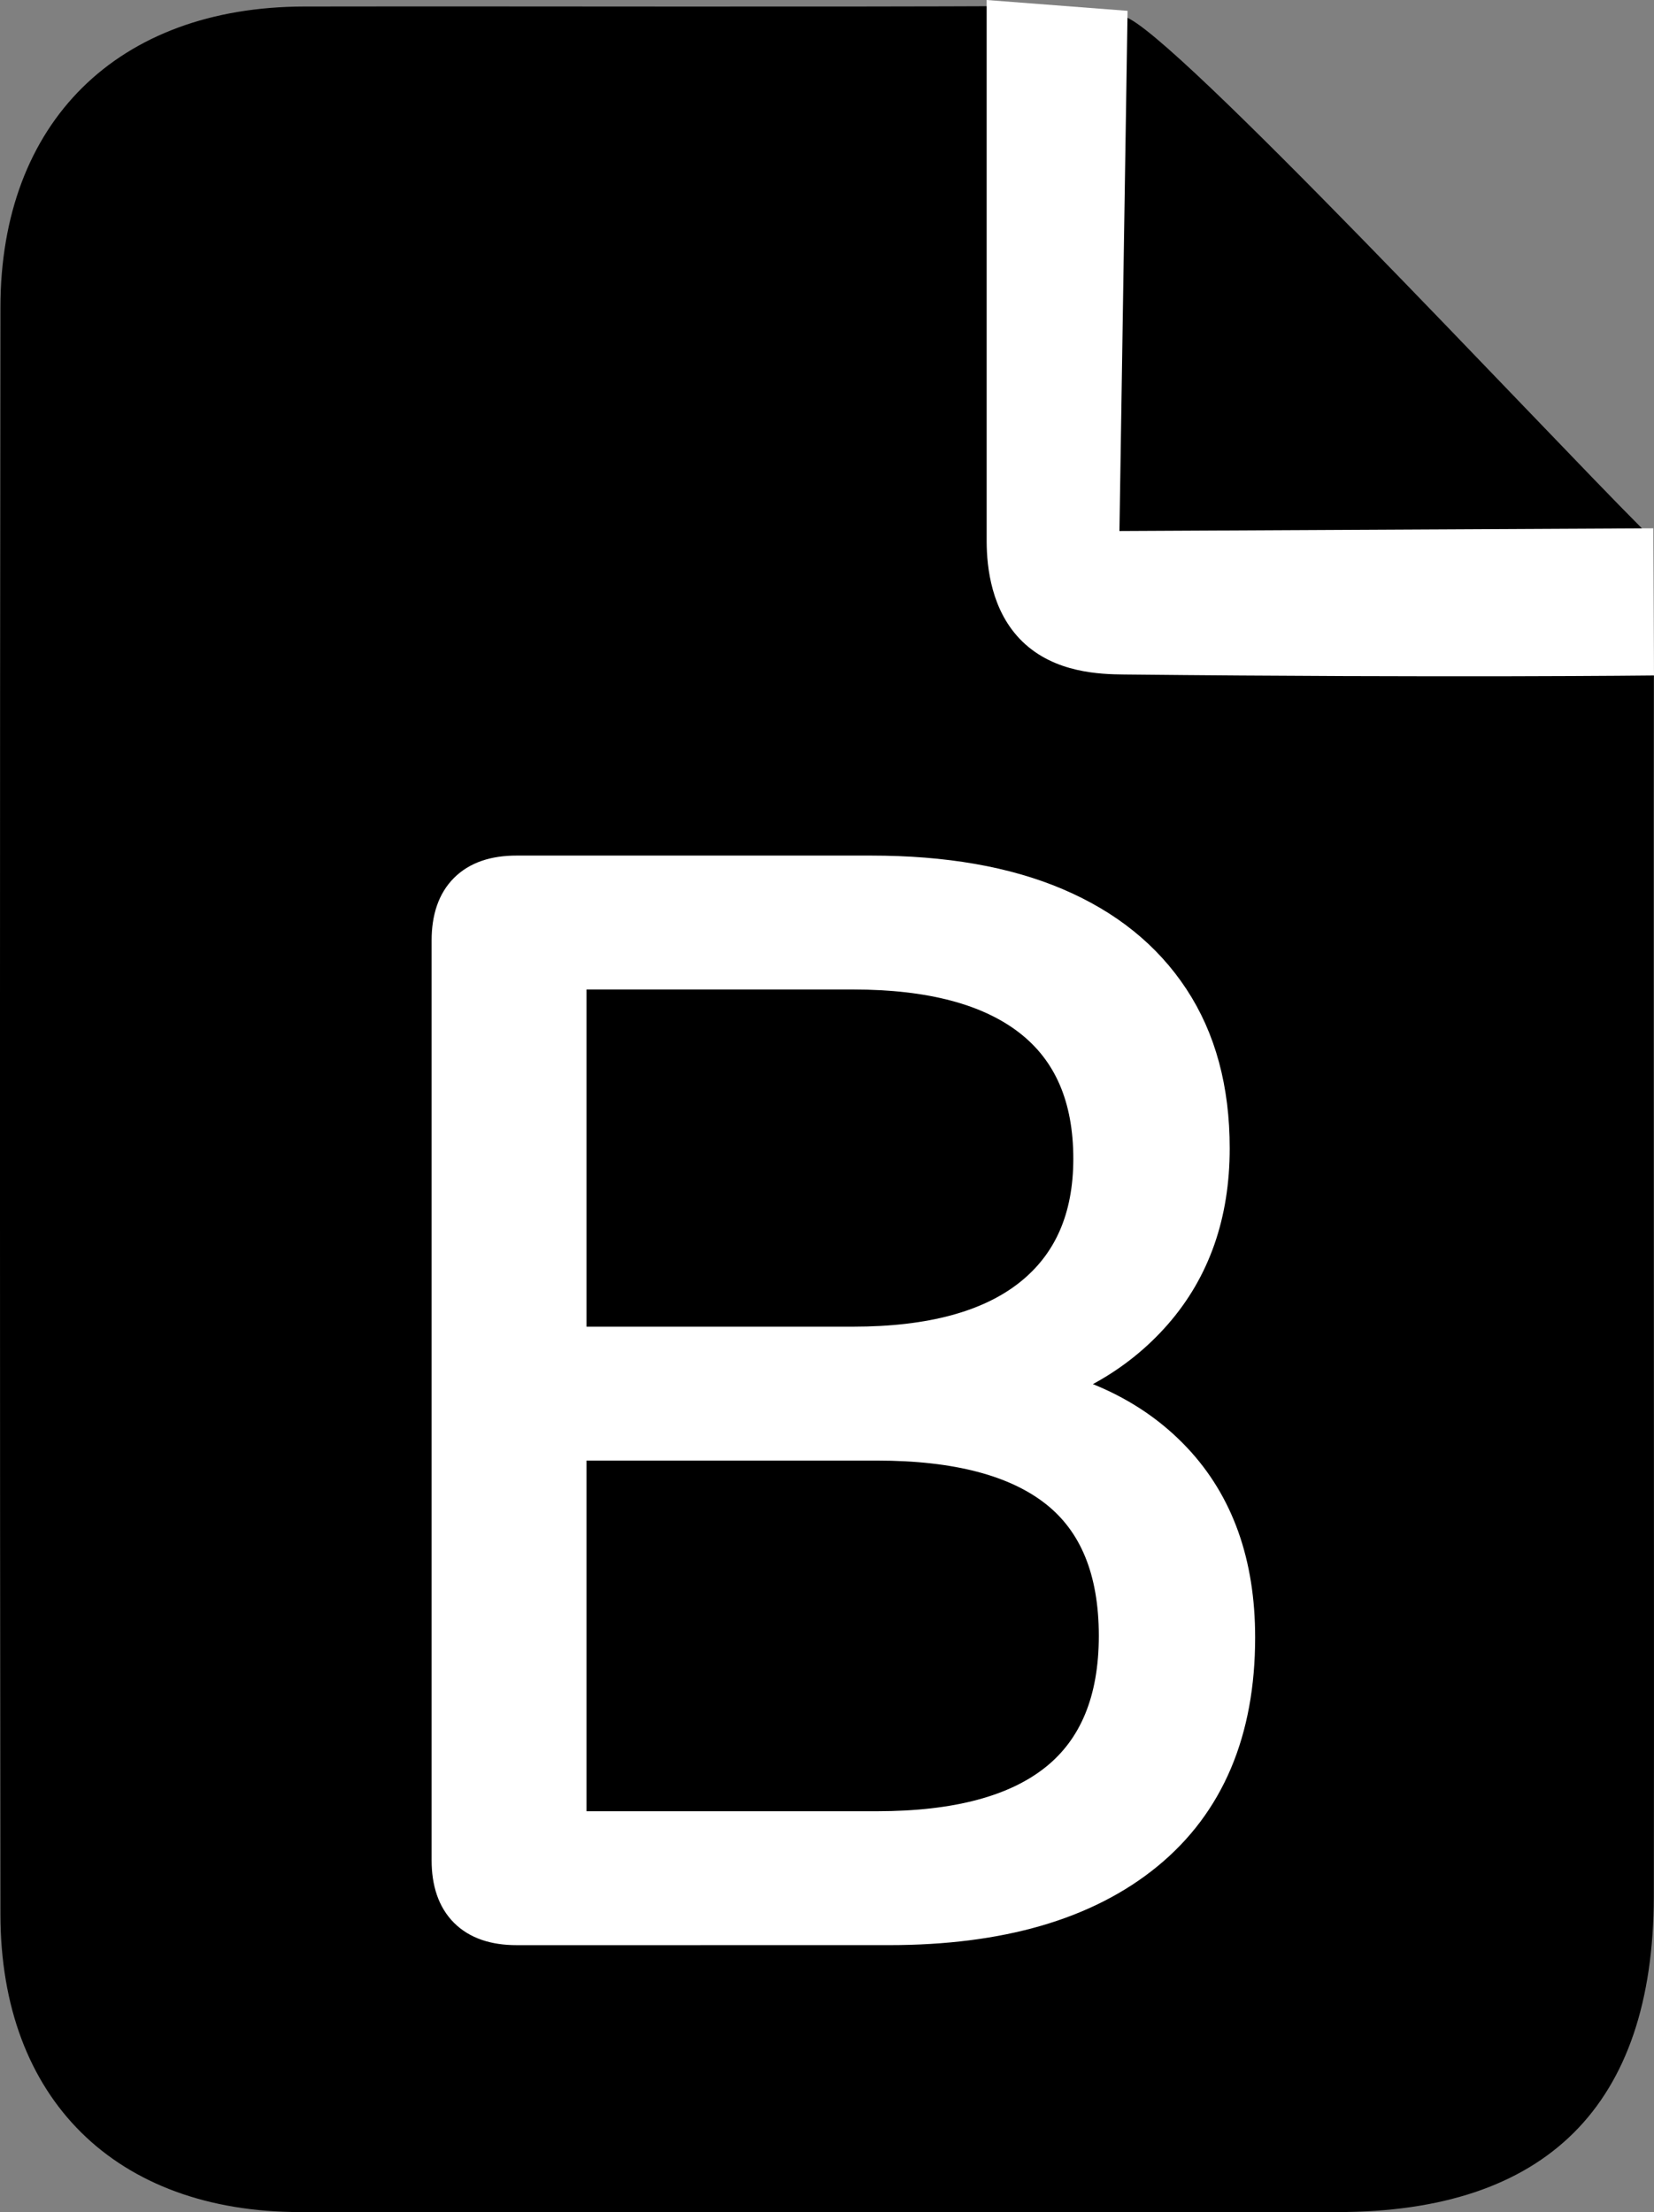 <svg xmlns="http://www.w3.org/2000/svg" viewBox="0 0 610.38 816.48"><rect x="0" y="0" width="610.38" height="816.48" fill="#808080" stroke="none"/><defs><style>.cls-1{fill:#000;}.cls-2,.cls-3{fill:#fff;}.cls-3{stroke:#fff;stroke-miterlimit:10;stroke-width:13px;}</style></defs><title>fa-file-b</title><g id="Layer_2" data-name="Layer 2"><g id="Layer_1-2" data-name="Layer 1"><g id="page"><path id="page-2" data-name="page" class="cls-1" d="M610.31,468.27c0,77.26.15,154.51,0,231.76S570.55,816.48,493.48,816.47q-191.35,0-382.72,0C42.7,816.46.24,774.73.16,706.67q-.34-296.61,0-593.21C.2,45.08,43.39,2.52,112.31,2.41c90-.14,180,.23,270-.18,12.84,0,21.51.58,32.85,4C432.27,11.27,567.88,156.88,605.91,195c-.74,18-6,5.73,1.36,35.15,0,6.83,3.08,11.24,3.06,18.07C610.2,320.79,610.31,395.72,610.31,468.27Z"/><path id="white_corner" data-name="white corner" class="cls-2" d="M364.11,0V200c.05,9.31,1.66,25.57,13.15,36.76,12,11.69,28.84,12.1,37.52,12.19,119.85,1.25,195.6.36,195.6.36h0L610.11,195l-197,1,3-192Z"/></g><path class="cls-3" d="M190.62,711.45q-12.15,0-18.49-6.35t-6.35-18.49V347.13q0-12.13,6.35-18.49t18.49-6.35H321.45q40.28,0,68.17,11.87t42.78,34.5q14.91,22.63,14.9,55.2,0,36.42-21.25,60.72t-57.68,32v-7.73q41.4,5,64.86,29.81t23.46,65.69q0,51.89-33.68,79.49t-94.94,27.6Zm19.32-215.28H314.82q43.07,0,65.41-17.67t22.36-50.78q0-34.22-22.36-51.61t-65.41-17.39H209.94Zm0,178.85H323.66q44.14,0,66.23-17.67T412,603.81q0-36.43-22.08-53.82T323.66,532.6H209.94Z"/></g></g></svg>